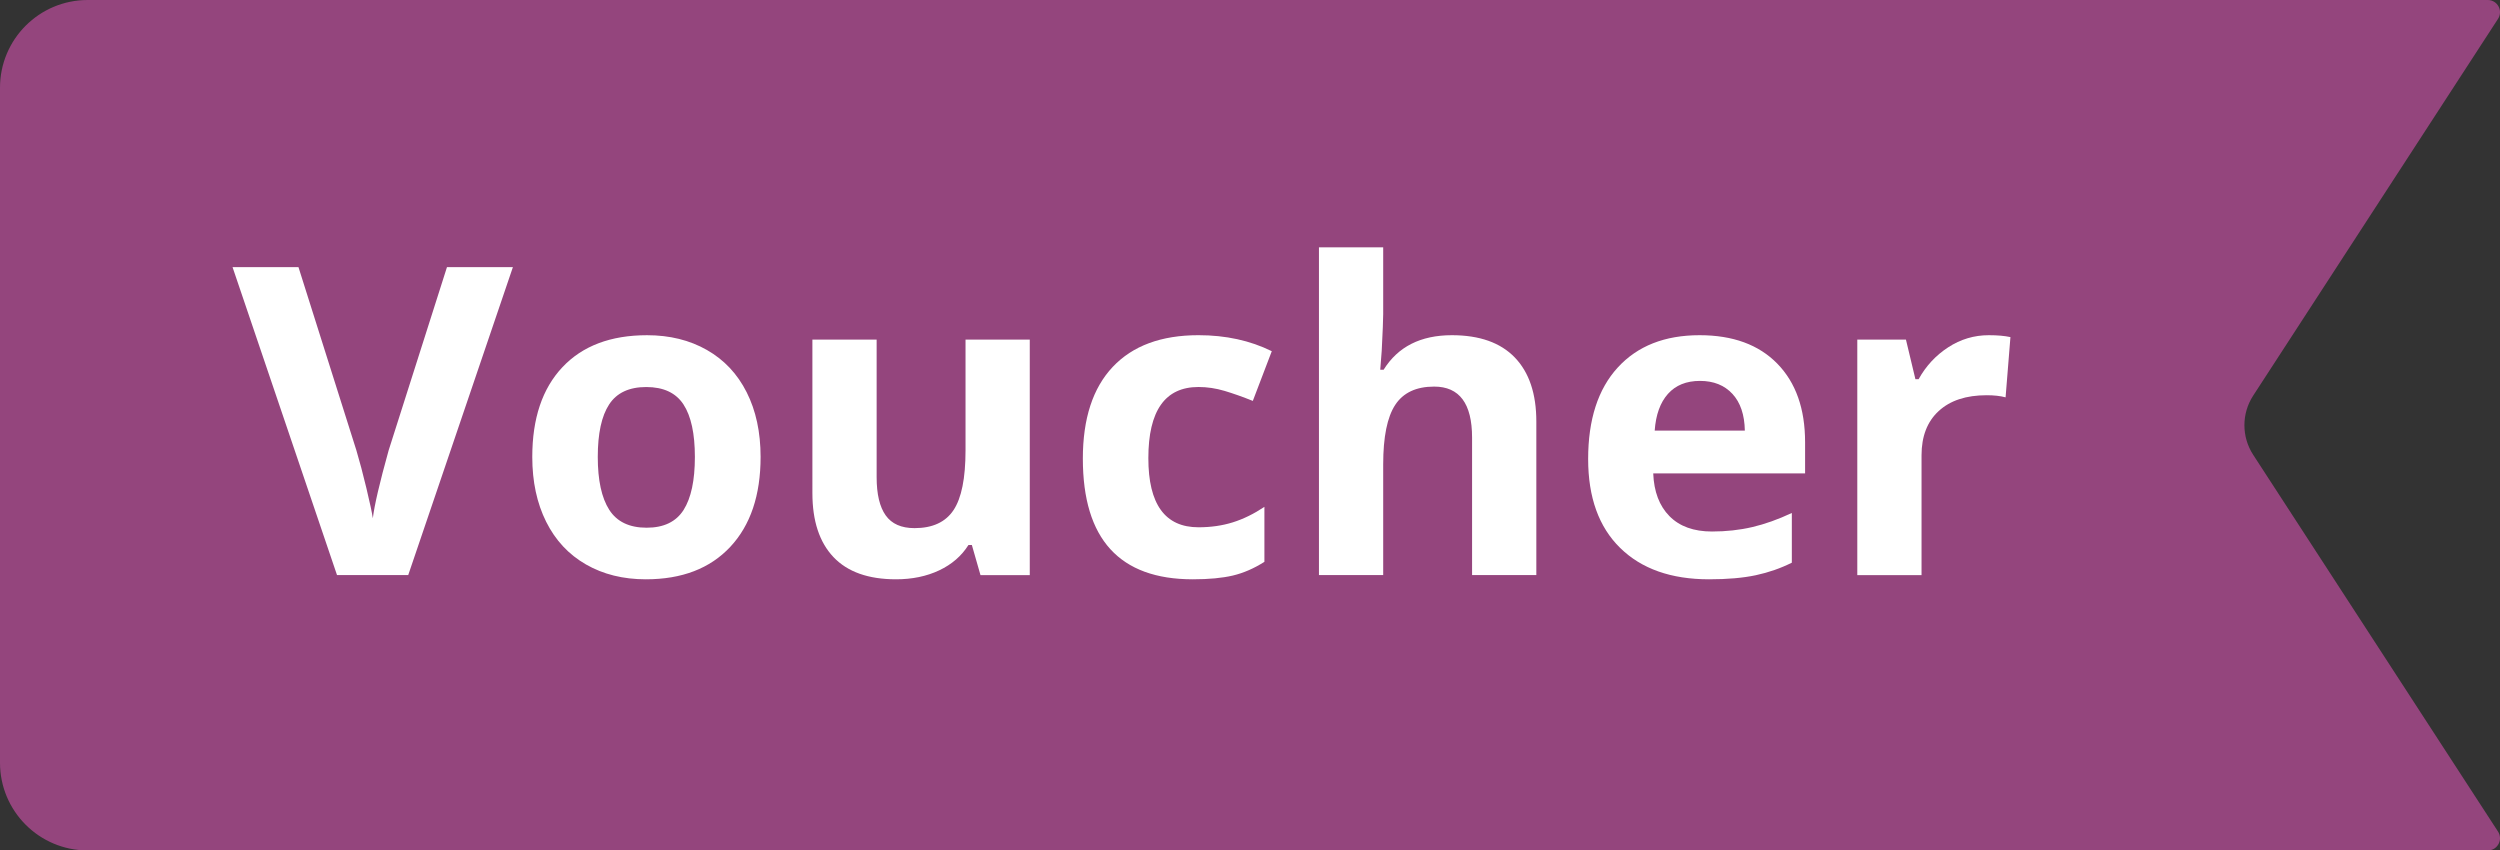 <?xml version="1.0" encoding="utf-8"?>
<!-- Generator: Adobe Illustrator 23.0.4, SVG Export Plug-In . SVG Version: 6.00 Build 0)  -->
<svg version="1.1" id="Layer_1" xmlns="http://www.w3.org/2000/svg" xmlns:xlink="http://www.w3.org/1999/xlink" x="0px" y="0px"
	 viewBox="0 0 1840.7 626.16" style="enable-background:new 0 0 1840.7 626.16;" xml:space="preserve">
<rect x="0" y="0" width="1840.7" height="626.16" fill="#333333" stroke="none"/>
<style type="text/css">
	.st0{fill:#94457d;}
	.st1{enable-background:new    ;}
	.st2{fill:#FFFFFF;}
</style>
<g>
	<g>
		<path class="st0" d="M1831.69,626.16H64.57C28.91,626.16,0,597.25,0,561.59V64.57C0,28.91,28.91,0,64.57,0h1767.12
			c7.14,0,11.43,7.91,7.54,13.9l-180.25,277.37c-8.62,13.26-8.62,30.35,0,43.61l180.25,277.37
			C1843.13,618.24,1838.83,626.16,1831.69,626.16z"/>
	</g>
	<g class="st1">
		<path class="st2" d="M329.09,196.7h48.54l-77.07,226.73h-52.42L171.22,196.7h48.54l42.65,134.92c2.38,7.96,4.83,17.24,7.37,27.84
			c2.53,10.6,4.11,17.97,4.73,22.1c1.14-9.51,5.01-26.16,11.63-49.94L329.09,196.7z"/>
		<path class="st2" d="M560.01,336.43c0,28.22-7.44,50.3-22.33,66.22c-14.89,15.92-35.62,23.88-62.19,23.88
			c-16.65,0-31.33-3.64-44.04-10.93c-12.72-7.29-22.49-17.76-29.31-31.4c-6.82-13.65-10.24-29.57-10.24-47.76
			c0-28.33,7.39-50.35,22.18-66.06c14.78-15.71,35.56-23.57,62.34-23.57c16.64,0,31.33,3.62,44.04,10.86
			c12.72,7.24,22.49,17.63,29.31,31.17C556.59,302.37,560.01,318.24,560.01,336.43z M440.13,336.43c0,17.16,2.82,30.14,8.45,38.93
			s14.81,13.18,27.53,13.18c12.61,0,21.68-4.37,27.22-13.1c5.53-8.74,8.3-21.74,8.3-39c0-17.16-2.79-30.03-8.37-38.61
			s-14.73-12.87-27.45-12.87c-12.61,0-21.71,4.26-27.29,12.79C442.92,306.27,440.13,319.17,440.13,336.43z"/>
		<path class="st2" d="M721.91,423.43l-6.36-22.18h-2.48c-5.07,8.06-12.25,14.29-21.56,18.69s-19.9,6.59-31.79,6.59
			c-20.37,0-35.72-5.45-46.06-16.36c-10.34-10.91-15.51-26.6-15.51-47.07V250.05h47.3v101.27c0,12.51,2.22,21.89,6.67,28.15
			c4.44,6.26,11.53,9.38,21.25,9.38c13.23,0,22.8-4.42,28.69-13.26c5.89-8.84,8.84-23.5,8.84-43.96v-81.57h47.3v173.38h-36.29
			V423.43z"/>
		<path class="st2" d="M878.23,426.53c-53.97,0-80.95-29.62-80.95-88.86c0-29.47,7.34-51.98,22.02-67.54s35.72-23.34,63.12-23.34
			c20.06,0,38.05,3.93,53.97,11.79l-13.96,36.6c-7.44-3-14.37-5.45-20.78-7.37c-6.41-1.91-12.82-2.87-19.23-2.87
			c-24.61,0-36.91,17.47-36.91,52.42c0,33.91,12.3,50.87,36.91,50.87c9.1,0,17.52-1.21,25.28-3.64c7.75-2.43,15.51-6.23,23.26-11.4
			v40.48c-7.65,4.86-15.38,8.22-23.18,10.08C899.96,425.6,890.12,426.53,878.23,426.53z"/>
		<path class="st2" d="M1131.16,423.43h-47.3V322.17c0-25.02-9.3-37.53-27.91-37.53c-13.24,0-22.8,4.5-28.69,13.49
			c-5.89,9-8.84,23.57-8.84,43.73v81.57h-47.3v-241.3h47.3v49.16c0,3.83-0.36,12.82-1.09,26.98l-1.08,13.96h2.48
			c10.54-16.96,27.29-25.43,50.25-25.43c20.37,0,35.82,5.48,46.37,16.44c10.54,10.96,15.82,26.67,15.82,47.14v113.05H1131.16z"/>
		<path class="st2" d="M1258.33,426.53c-27.91,0-49.73-7.7-65.44-23.11c-15.72-15.4-23.57-37.22-23.57-65.44
			c0-29.05,7.26-51.51,21.79-67.38c14.52-15.87,34.61-23.8,60.25-23.8c24.5,0,43.58,6.98,57.22,20.94
			c13.65,13.96,20.47,33.24,20.47,57.85v22.95h-111.81c0.52,13.44,4.5,23.94,11.94,31.48c7.44,7.55,17.89,11.32,31.33,11.32
			c10.44,0,20.32-1.09,29.62-3.26s19.02-5.63,29.16-10.39v36.6c-8.27,4.14-17.11,7.21-26.52,9.23
			C1283.35,425.53,1271.87,426.53,1258.33,426.53z M1251.66,280.45c-10.03,0-17.89,3.18-23.57,9.54
			c-5.69,6.36-8.94,15.38-9.77,27.06h66.37c-0.21-11.68-3.26-20.7-9.15-27.06S1261.69,280.45,1251.66,280.45z"/>
		<path class="st2" d="M1464.27,246.8c6.41,0,11.73,0.47,15.97,1.4l-3.57,44.35c-3.83-1.03-8.48-1.55-13.96-1.55
			c-15.1,0-26.86,3.88-35.28,11.63c-8.43,7.75-12.64,18.61-12.64,32.57v88.24h-47.3V250.06h35.82l6.98,29.16h2.33
			c5.38-9.72,12.64-17.55,21.79-23.5C1443.57,249.77,1453.52,246.8,1464.27,246.8z"/>
	</g>
</g>
</svg>
